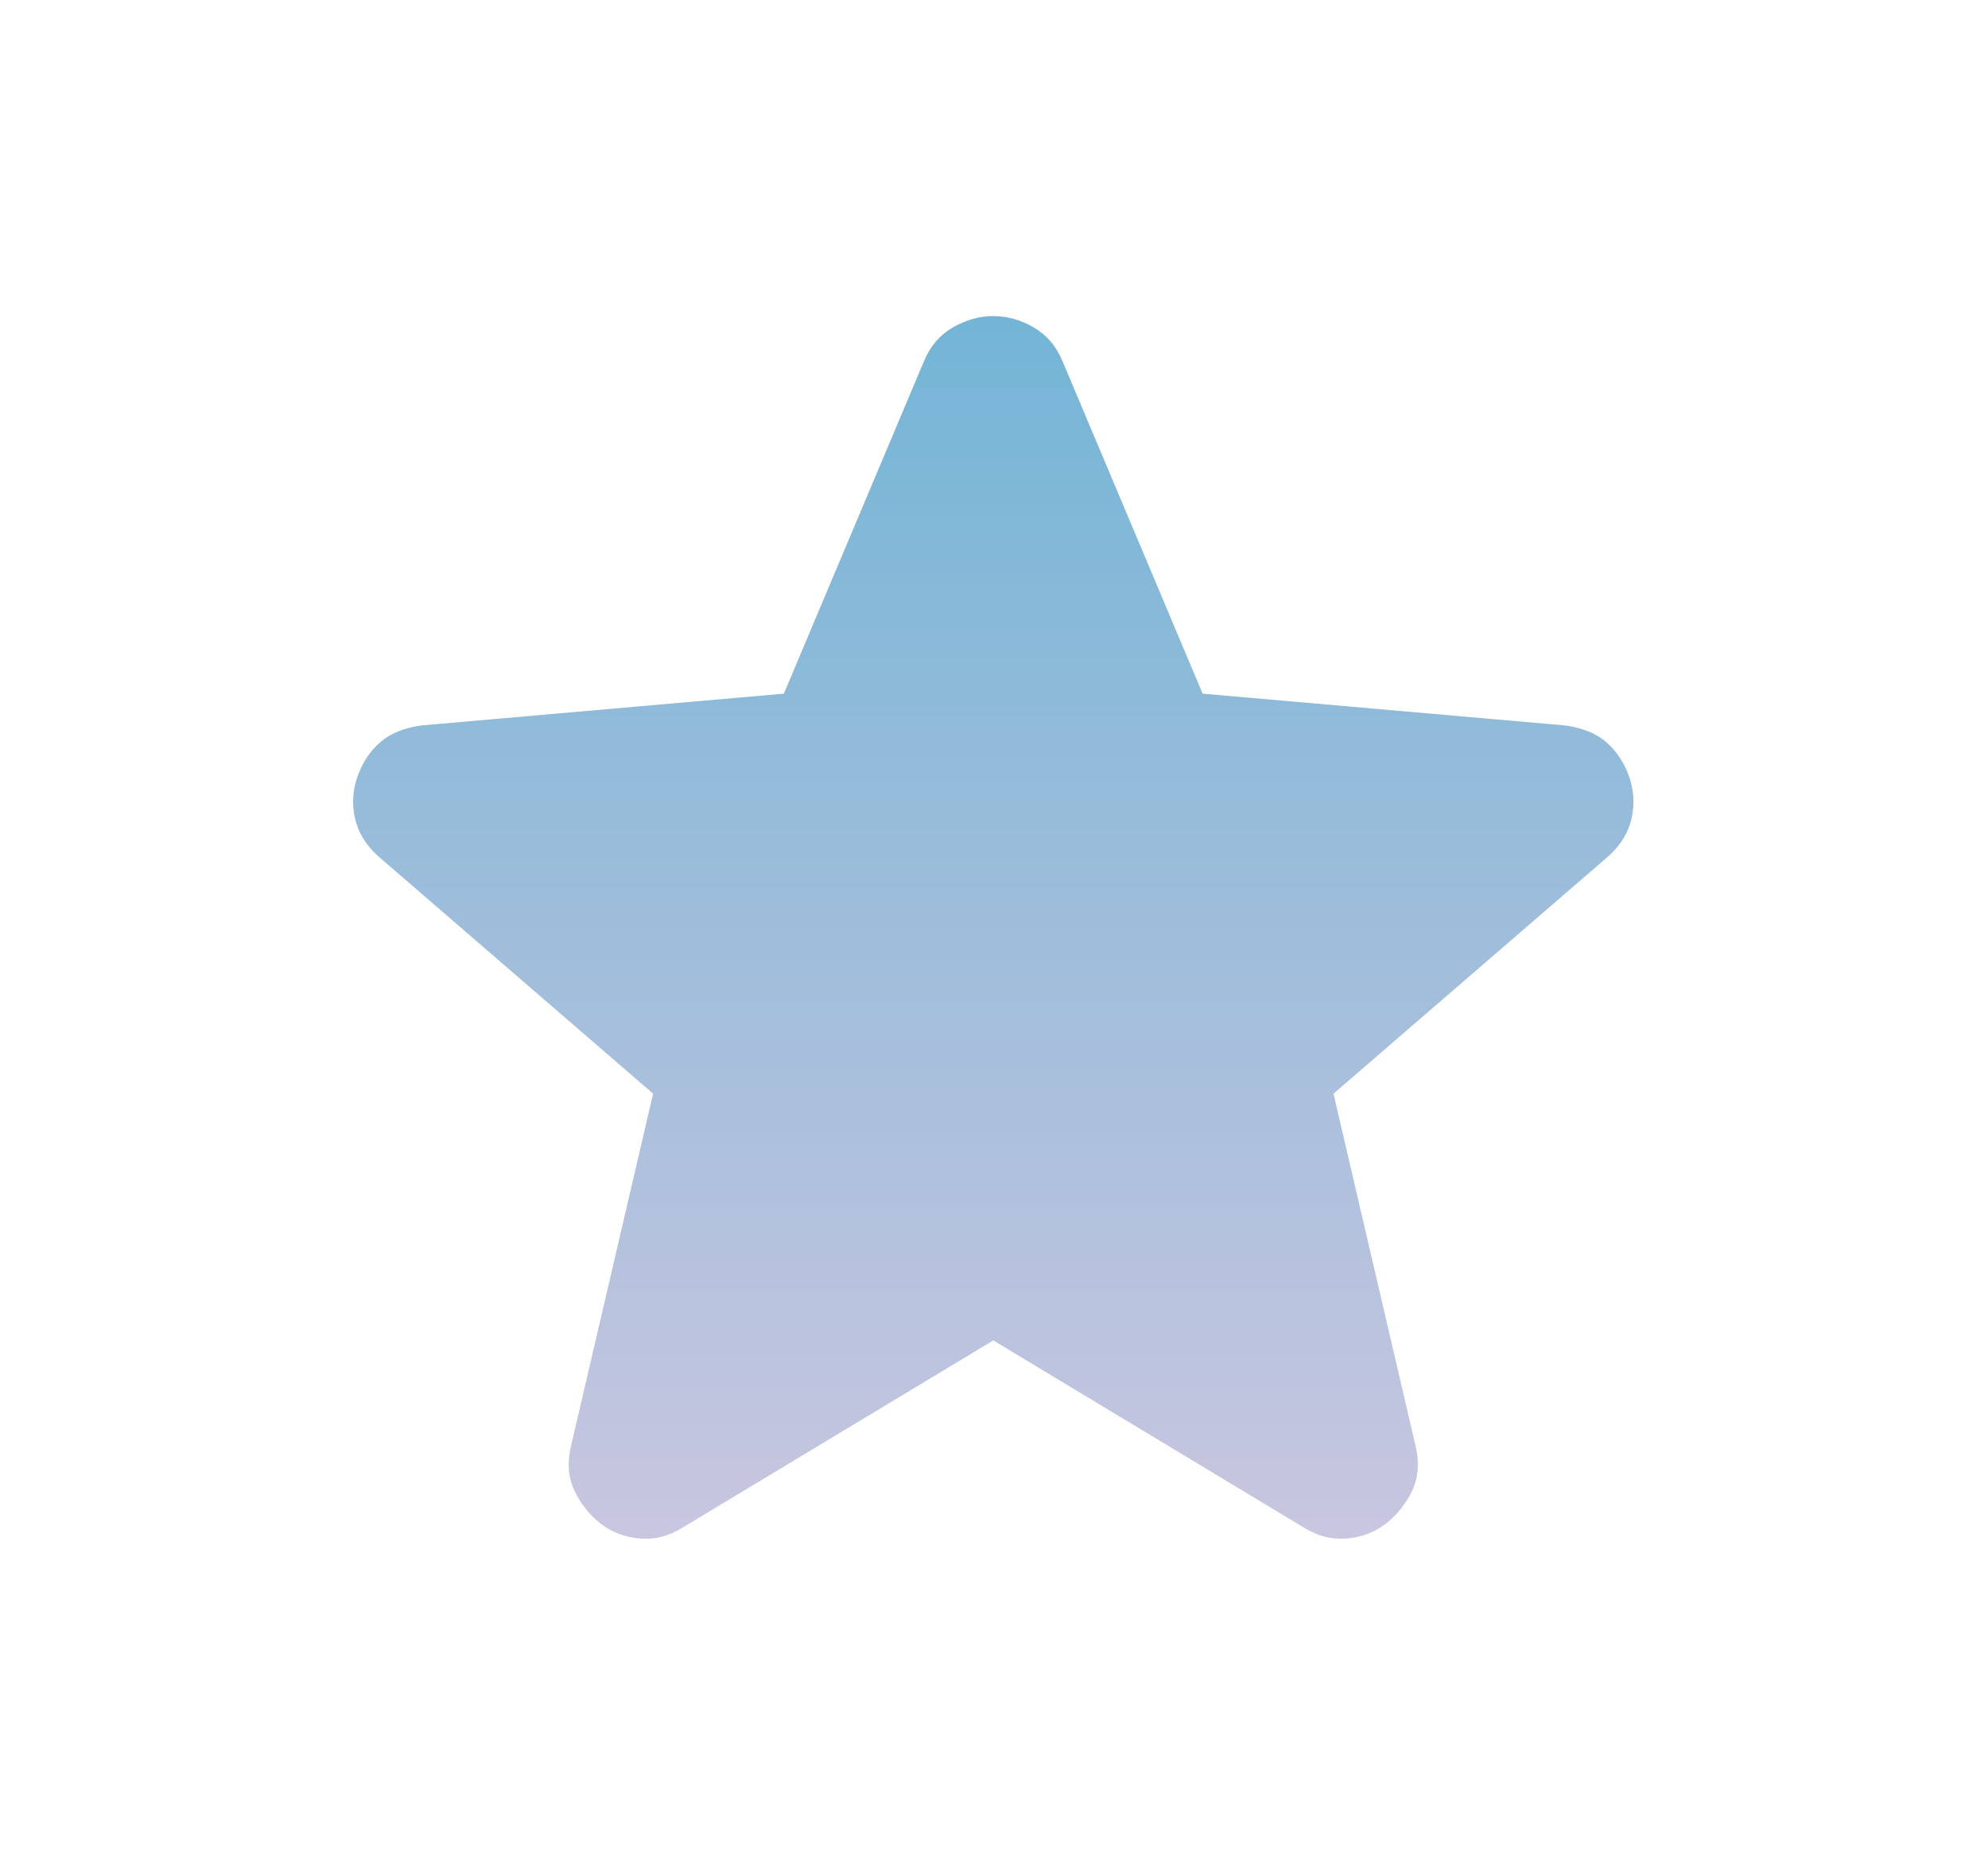 <svg width="17" height="16" viewBox="0 0 17 16" fill="none" xmlns="http://www.w3.org/2000/svg">
<mask id="mask0_40000069_2964" style="mask-type:alpha" maskUnits="userSpaceOnUse" x="0" y="0" width="17" height="16">
<rect x="0.822" y="0.418" width="15.346" height="15.346" fill="#D9D9D9"/>
</mask>
<g mask="url(#mask0_40000069_2964)">
<path d="M8.494 11.463L5.84 13.062C5.723 13.136 5.601 13.168 5.473 13.157C5.345 13.147 5.233 13.104 5.137 13.03C5.041 12.955 4.966 12.862 4.913 12.75C4.86 12.638 4.849 12.513 4.881 12.374L5.585 9.353L3.235 7.323C3.128 7.227 3.062 7.118 3.035 6.995C3.008 6.873 3.016 6.753 3.059 6.635C3.102 6.518 3.165 6.422 3.251 6.348C3.336 6.273 3.453 6.225 3.602 6.204L6.703 5.932L7.902 3.087C7.956 2.959 8.038 2.863 8.15 2.799C8.262 2.735 8.377 2.703 8.494 2.703C8.611 2.703 8.726 2.735 8.838 2.799C8.949 2.863 9.032 2.959 9.085 3.087L10.284 5.932L13.385 6.204C13.534 6.225 13.652 6.273 13.737 6.348C13.822 6.422 13.886 6.518 13.929 6.635C13.971 6.753 13.979 6.873 13.953 6.995C13.926 7.118 13.86 7.227 13.753 7.323L11.403 9.353L12.107 12.374C12.138 12.513 12.128 12.638 12.075 12.75C12.021 12.862 11.947 12.955 11.851 13.03C11.755 13.104 11.643 13.147 11.515 13.157C11.387 13.168 11.265 13.136 11.147 13.062L8.494 11.463Z" fill="url(#paint0_linear_40000069_2964)"/>
</g>
<defs>
<linearGradient id="paint0_linear_40000069_2964" x1="8.494" y1="2.703" x2="8.494" y2="13.159" gradientUnits="userSpaceOnUse">
<stop offset="0.005" stop-color="#74B5D6"/>
<stop offset="1" stop-color="#C9C6E0"/>
</linearGradient>
</defs>
</svg>
